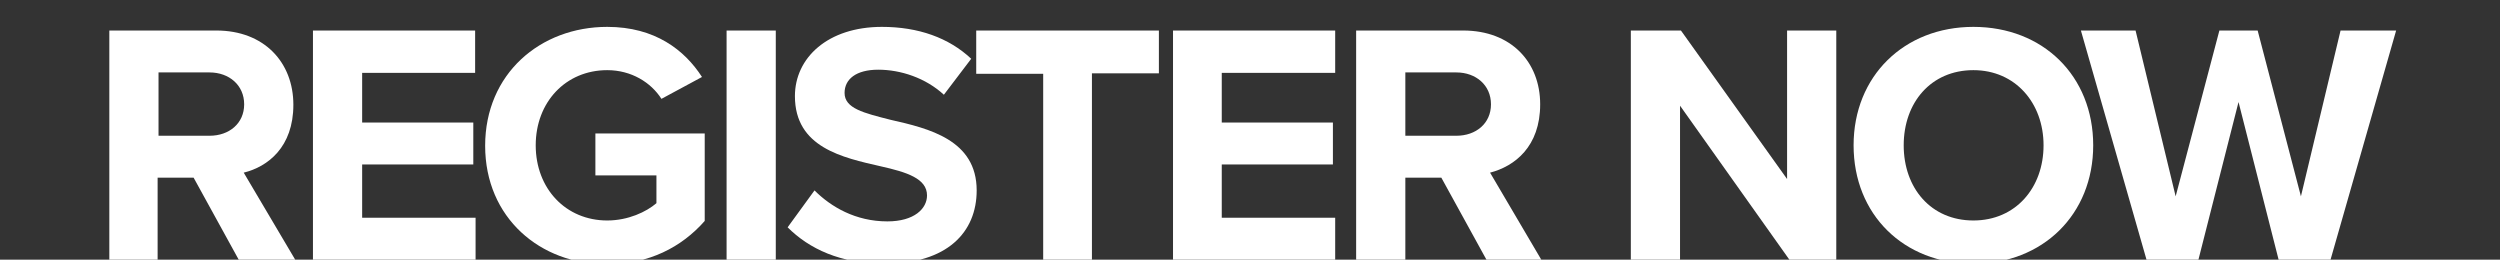 <?xml version="1.0" encoding="utf-8"?>
<!-- Generator: Adobe Illustrator 25.1.0, SVG Export Plug-In . SVG Version: 6.00 Build 0)  -->
<svg version="1.1" id="Layer_1" xmlns="http://www.w3.org/2000/svg" xmlns:xlink="http://www.w3.org/1999/xlink" x="0px" y="0px"
	 viewBox="0 0 548.8 57" style="enable-background:new 0 0 548.8 57;" xml:space="preserve" role="presentation">
<rect x="0" y="0" width="548.8" height="57" fill="#333333" stroke="none"/>
<style type="text/css">
	.st0{fill:#FFFFFF;}
</style>
<path class="st0" d="M52.4,57l-9.9-18h-7.9v18H24V6.7h23.5C58,6.7,64.4,13.7,64.4,23s-5.6,13.6-10.9,14.9L64.8,57H52.4L52.4,57z
	 M46,15.9H34.8v13.9H46c4.3,0,7.6-2.7,7.6-6.9S50.3,15.9,46,15.9z"/>
<path class="st0" d="M68.7,57V6.7h35.6V16H79.5v10.9h24.4v9.2H79.5v11.7h24.9V57C104.3,57,68.7,57,68.7,57z"/>
<path class="st0" d="M133.3,5.9c10.5,0,17,5.1,20.8,11l-8.9,4.8c-2.3-3.6-6.6-6.3-11.9-6.3c-9.1,0-15.7,7-15.7,16.5
	s6.6,16.5,15.7,16.5c4.6,0,8.6-1.9,10.8-3.8v-6.1h-13.4v-9.2h24v19.2c-5.1,5.8-12.3,9.5-21.4,9.5c-14.7,0.1-26.8-10.2-26.8-26
	S118.6,5.9,133.3,5.9z"/>
<path class="st0" d="M159.5,57V6.7h10.8V57H159.5z"/>
<path class="st0" d="M178.8,41.8c3.6,3.6,9,6.8,16,6.8c5.9,0,8.7-2.8,8.7-5.7c0-3.7-4.4-5.1-10.2-6.4c-8.3-1.9-18.8-4.1-18.8-15.4
	c0-8.4,7.2-15.2,19.1-15.2c8,0,14.7,2.4,19.6,7l-6,7.9c-4-3.7-9.5-5.5-14.4-5.5c-4.9,0-7.4,2.1-7.4,5.1c0,3.4,4.2,4.4,10.1,5.9
	c8.4,1.9,18.9,4.4,18.9,15.5c0,9.2-6.5,16.1-20.2,16.1c-9.7,0-16.6-3.3-21.3-8L178.8,41.8z"/>
<path class="st0" d="M229,57V16.2h-14.7V6.7h40.1v9.4h-14.7V57H229L229,57z"/>
<path class="st0" d="M257.5,57V6.7h35.6V16h-24.9v10.9h24.4v9.2h-24.4v11.7h24.9V57H257.5z"/>
<path class="st0" d="M326.3,57l-9.9-18h-7.9v18h-10.8V6.7h23.5c10.5,0,16.9,6.9,16.9,16.2s-5.6,13.6-11,15l11.3,19.2L326.3,57
	L326.3,57z M319.7,15.9h-11.2v13.9h11.2c4.3,0,7.6-2.7,7.6-6.9S324,15.9,319.7,15.9z"/>
<path class="st0" d="M392.8,57l-24-33.8V57H358V6.7h11l23.3,32.6V6.7h10.8V57H392.8z"/>
<path class="st0" d="M433.2,5.9c15.3,0,26.3,10.8,26.3,26s-11.1,26-26.3,26c-15.3,0-26.3-10.8-26.3-26S418,5.9,433.2,5.9z
	 M433.2,15.4c-9.3,0-15.3,7.1-15.3,16.5s6,16.5,15.3,16.5c9.3,0,15.4-7.2,15.4-16.5S442.4,15.4,433.2,15.4z"/>
<path class="st0" d="M500.2,57l-8.8-34.6L482.6,57h-11.4L456.8,6.7h12l8.8,36.4l9.6-36.4h8.4l9.5,36.4l8.7-36.4H526L511.6,57H500.2z
	"/>
</svg>
